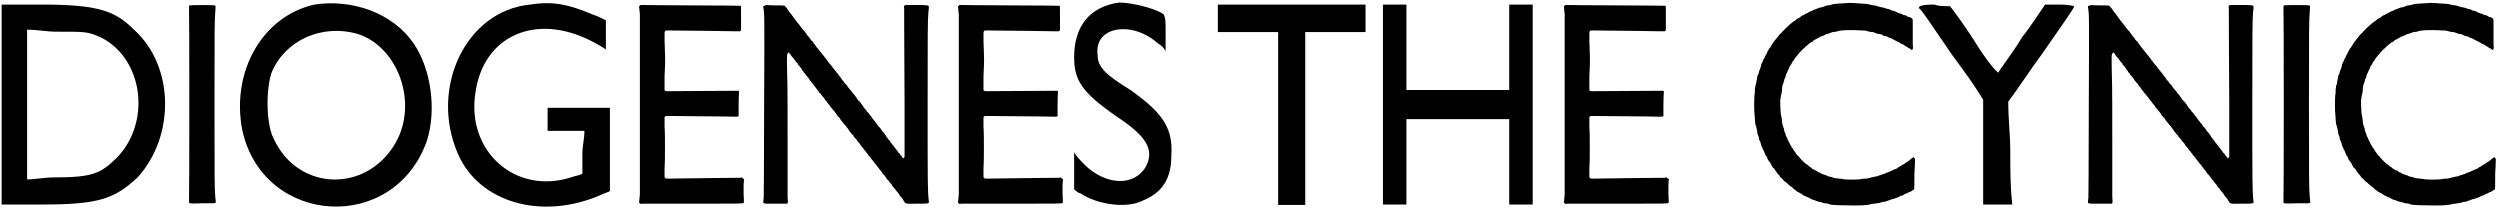 <?xml version='1.0' encoding='utf-8'?>
<svg xmlns="http://www.w3.org/2000/svg" xmlns:xlink="http://www.w3.org/1999/xlink" width="617px" height="52px" viewBox="0 0 6177 520" version="1.1">
<defs>
<path id="gl4866" d="M 4 249 C 4 331 4 412 4 494 C 38 494 72 494 105 494 C 244 494 283 480 340 427 C 432 326 432 153 331 62 C 283 14 240 0 100 0 C 67 0 33 0 4 0 C 4 81 4 163 4 249 M 249 81 C 355 134 374 292 288 379 C 249 417 230 427 134 427 C 110 427 86 432 67 432 C 67 369 67 307 67 249 C 67 187 67 124 67 62 C 91 62 115 67 139 67 C 216 67 216 67 249 81 z" fill="black"/><!-- width=417 height=499 -->
<path id="gl4867" d="M 10 7 C 9 9 9 9 9 13 C 10 19 10 485 9 490 C 9 497 6 497 42 496 C 72 496 72 496 74 495 C 74 495 75 495 75 494 C 75 490 75 486 74 482 C 72 459 72 435 72 252 C 72 69 72 43 74 22 C 75 8 75 9 73 7 C 70 6 12 6 10 7 z" fill="black"/><!-- width=84 height=504 -->
<path id="gl4868" d="M 187 9 C 57 38 -20 177 9 321 C 62 556 384 576 465 345 C 489 268 475 168 432 105 C 379 28 278 -5 187 9 M 292 81 C 388 110 441 240 393 340 C 326 475 148 475 86 340 C 67 302 67 220 81 177 C 115 96 206 57 292 81 z" fill="black"/><!-- width=484 height=518 -->
<path id="gl4869" d="M 211 9 C 52 24 -39 216 33 379 C 86 499 240 542 384 480 C 393 475 398 475 408 470 C 408 436 408 398 408 364 C 408 331 408 297 408 264 C 384 264 360 264 331 264 C 307 264 283 264 254 264 C 254 273 254 283 254 292 C 254 302 254 312 254 321 C 268 321 288 321 302 321 C 316 321 331 321 345 321 C 345 340 340 360 340 374 C 340 393 340 408 340 427 C 331 432 321 432 312 436 C 172 480 52 369 76 225 C 96 86 225 28 364 100 C 384 110 398 120 398 120 C 398 120 398 100 398 81 C 398 72 398 57 398 48 C 388 43 379 38 364 33 C 307 9 268 0 211 9 z" fill="black"/><!-- width=417 height=518 -->
<path id="gl4870" d="M 69 6 C 69 6 68 6 67 7 C 68 13 68 21 69 27 C 69 40 69 128 69 250 C 69 372 69 460 69 472 C 68 479 68 486 67 493 C 68 493 69 494 69 494 C 71 496 71 496 74 495 C 76 495 133 495 201 495 C 313 495 324 495 325 493 C 325 493 326 493 326 493 C 326 490 326 487 326 484 C 325 474 325 445 326 439 C 326 438 326 436 327 435 C 325 434 325 433 324 433 C 323 432 322 431 321 430 C 319 431 316 431 313 431 C 308 431 196 432 142 433 C 133 433 133 433 132 432 C 132 431 131 430 130 430 C 130 423 130 415 130 407 C 131 394 131 371 131 355 C 131 340 131 316 130 304 C 130 296 130 288 130 281 C 131 280 132 280 132 279 C 133 278 123 278 222 279 C 261 279 297 280 302 280 C 311 280 311 280 312 279 C 313 279 313 278 313 278 C 313 268 313 259 313 249 C 313 233 314 220 314 219 C 315 217 312 215 308 216 C 306 216 158 217 140 217 C 133 217 131 217 130 214 C 130 214 130 199 130 181 C 131 159 132 142 131 121 C 130 104 130 86 130 80 C 130 66 130 67 142 67 C 188 67 300 69 307 69 C 310 69 313 69 316 69 C 317 69 318 68 318 67 C 318 67 319 67 319 66 C 319 56 319 46 319 36 C 319 8 319 6 318 6 C 318 6 275 5 197 5 C 130 5 75 4 73 4 C 71 4 70 4 69 6 z" fill="black"/><!-- width=335 height=502 -->
<path id="gl4871" d="M 358 6 C 356 7 356 7 357 13 C 357 21 357 94 358 244 C 358 289 358 334 358 379 C 357 380 357 381 357 381 C 356 382 355 382 355 383 C 354 382 354 382 353 381 C 352 381 351 379 351 378 C 351 377 349 376 349 376 C 348 376 348 375 347 373 C 346 372 345 370 345 370 C 343 370 343 369 342 367 C 341 366 340 364 339 363 C 338 362 337 360 336 360 C 336 358 335 357 334 357 C 334 357 333 355 332 354 C 331 352 330 351 330 351 C 329 351 328 350 328 349 C 327 348 327 346 325 346 C 325 345 324 343 322 342 C 322 340 321 338 320 338 C 319 338 319 337 318 336 C 317 334 316 333 315 332 C 315 331 313 330 313 330 C 313 329 313 328 312 327 C 311 326 309 324 309 322 C 307 321 306 319 306 319 C 305 318 304 317 303 316 C 303 314 301 313 301 313 C 301 313 300 312 300 311 C 299 310 298 308 297 307 C 295 306 293 303 291 300 C 290 298 288 296 287 295 C 286 294 285 292 284 291 C 283 290 283 289 282 289 C 282 288 281 287 280 286 C 279 285 277 282 276 280 C 274 278 272 276 271 274 C 271 273 269 271 268 270 C 267 269 265 268 265 267 C 265 267 265 266 264 265 C 259 260 258 258 256 255 C 255 253 253 252 253 250 C 252 249 251 249 251 248 C 251 248 250 246 249 245 C 247 243 245 241 244 240 C 243 239 241 237 241 236 C 238 232 236 229 234 226 C 231 223 228 220 227 217 C 226 216 225 215 225 215 C 225 215 224 214 223 213 C 222 212 221 210 219 208 C 218 207 217 205 217 205 C 217 205 216 203 215 202 C 214 201 211 198 210 197 C 209 195 207 193 207 192 C 205 191 204 189 203 188 C 202 187 201 184 200 183 C 199 182 197 180 196 178 C 195 177 193 174 192 173 C 187 167 186 165 184 163 C 183 161 182 160 181 160 C 181 160 180 159 180 157 C 179 156 178 155 177 154 C 175 152 172 148 169 144 C 168 142 167 141 166 141 C 166 141 166 140 165 139 C 165 137 163 136 162 135 C 162 135 160 133 160 132 C 159 130 158 129 158 129 C 157 129 156 128 155 126 C 151 121 149 118 147 116 C 146 115 145 114 145 113 C 145 113 144 112 143 111 C 142 109 140 108 139 106 C 138 104 136 102 135 100 C 133 99 132 96 132 95 C 130 94 130 93 129 93 C 128 92 127 91 126 90 C 126 88 124 87 124 86 C 119 81 116 77 116 76 C 116 76 115 75 114 73 C 112 72 112 71 112 70 C 112 70 111 69 111 69 C 109 68 106 63 103 60 C 100 56 97 52 95 49 C 93 48 92 46 92 46 C 92 45 92 45 91 44 C 90 44 89 42 88 41 C 88 40 87 38 85 37 C 84 36 83 34 82 32 C 81 31 79 29 79 28 C 78 27 76 25 76 24 C 75 23 73 21 73 21 C 72 19 71 17 69 15 C 68 13 66 10 64 9 C 62 5 63 5 37 5 C 15 4 14 4 12 6 C 10 6 10 7 9 7 C 9 8 9 9 9 10 C 12 26 12 26 11 255 C 11 407 10 477 10 480 C 10 482 9 486 9 489 C 9 490 9 491 9 493 C 10 493 10 493 11 494 C 13 495 17 495 40 495 C 50 495 59 495 68 495 C 68 495 69 494 69 493 C 70 492 70 491 69 477 C 69 469 69 408 69 342 C 69 276 69 202 68 177 C 67 127 67 126 70 123 C 70 122 71 121 72 121 C 72 121 72 122 73 123 C 74 123 75 125 76 126 C 76 127 77 129 78 129 C 78 129 79 130 79 131 C 81 132 81 133 82 134 C 82 135 84 136 85 137 C 85 139 86 140 87 140 C 87 140 88 141 89 144 C 91 145 92 147 93 147 C 93 148 94 148 94 150 C 94 151 96 152 96 153 C 97 153 98 154 99 156 C 100 157 100 158 101 159 C 102 159 103 160 103 162 C 105 165 106 166 106 166 C 107 166 108 168 108 169 C 109 171 110 172 111 172 C 111 172 112 174 113 175 C 113 176 115 177 115 178 C 120 183 122 186 123 188 C 123 189 124 191 125 191 C 126 192 127 193 127 194 C 129 195 129 197 130 197 C 130 197 131 198 132 199 C 132 200 134 203 136 205 C 138 208 141 211 142 213 C 142 214 144 215 144 216 C 145 216 145 217 146 218 C 147 220 148 221 148 222 C 150 222 150 223 151 223 C 151 225 152 226 153 227 C 159 234 160 235 161 237 C 162 238 162 240 163 240 C 164 240 165 241 166 243 C 166 244 167 246 168 246 C 168 246 169 246 169 248 C 171 249 172 252 174 253 C 175 255 175 256 175 256 C 175 256 177 258 178 259 C 179 261 181 262 182 264 C 183 265 186 268 187 270 C 188 271 189 273 190 274 C 190 276 192 277 192 278 C 193 279 195 280 196 282 C 198 283 199 285 199 286 C 199 286 200 287 201 289 C 202 290 205 293 206 295 C 208 297 210 300 211 301 C 213 303 214 304 214 304 C 214 304 214 306 216 307 C 217 309 220 312 222 316 C 225 319 228 324 231 326 C 232 327 232 328 232 328 C 232 329 234 331 235 332 C 237 334 238 336 240 337 C 240 339 241 340 242 341 C 243 342 244 343 246 345 C 247 346 248 348 248 348 C 248 349 250 351 253 355 C 255 356 256 358 257 360 C 258 361 259 363 259 363 C 260 363 261 364 262 366 C 262 367 264 369 265 370 C 266 371 268 373 268 375 C 270 376 272 379 273 380 C 274 381 276 384 276 384 C 277 385 278 387 279 388 C 282 391 285 396 285 396 C 285 396 286 397 288 399 C 289 400 291 403 292 405 C 294 406 295 408 295 409 C 295 409 297 411 298 412 C 299 413 300 415 301 415 C 301 417 303 419 304 421 C 306 422 308 425 309 426 C 312 430 314 433 316 436 C 318 437 319 438 319 439 C 319 440 321 441 321 442 C 323 444 327 448 328 451 C 328 452 330 454 331 455 C 333 457 334 458 334 458 C 334 459 337 462 340 466 C 341 467 343 469 344 471 C 347 476 348 478 351 480 C 351 481 353 483 354 484 C 354 485 355 487 356 488 C 361 496 358 495 389 495 C 419 495 418 495 418 489 C 415 466 415 445 415 258 C 415 76 415 44 417 20 C 418 16 418 12 418 7 C 418 7 417 7 417 6 C 415 5 414 4 385 4 C 376 4 368 4 359 4 C 358 5 358 6 358 6 z" fill="black"/><!-- width=427 height=502 -->
<path id="gl4870" d="M 69 6 C 69 6 68 6 67 7 C 68 13 68 21 69 27 C 69 40 69 128 69 250 C 69 372 69 460 69 472 C 68 479 68 486 67 493 C 68 493 69 494 69 494 C 71 496 71 496 74 495 C 76 495 133 495 201 495 C 313 495 324 495 325 493 C 325 493 326 493 326 493 C 326 490 326 487 326 484 C 325 474 325 445 326 439 C 326 438 326 436 327 435 C 325 434 325 433 324 433 C 323 432 322 431 321 430 C 319 431 316 431 313 431 C 308 431 196 432 142 433 C 133 433 133 433 132 432 C 132 431 131 430 130 430 C 130 423 130 415 130 407 C 131 394 131 371 131 355 C 131 340 131 316 130 304 C 130 296 130 288 130 281 C 131 280 132 280 132 279 C 133 278 123 278 222 279 C 261 279 297 280 302 280 C 311 280 311 280 312 279 C 313 279 313 278 313 278 C 313 268 313 259 313 249 C 313 233 314 220 314 219 C 315 217 312 215 308 216 C 306 216 158 217 140 217 C 133 217 131 217 130 214 C 130 214 130 199 130 181 C 131 159 132 142 131 121 C 130 104 130 86 130 80 C 130 66 130 67 142 67 C 188 67 300 69 307 69 C 310 69 313 69 316 69 C 317 69 318 68 318 67 C 318 67 319 67 319 66 C 319 56 319 46 319 36 C 319 8 319 6 318 6 C 318 6 275 5 197 5 C 130 5 75 4 73 4 C 71 4 70 4 69 6 z" fill="black"/><!-- width=335 height=502 -->
<path id="gl4872" d="M 120 4 C 48 14 9 62 9 139 C 9 196 28 225 110 283 C 192 336 206 369 187 408 C 158 460 86 456 33 403 C 24 393 14 384 9 374 C 9 388 9 403 9 417 C 9 436 9 451 9 465 C 14 470 19 475 24 475 C 67 504 139 513 177 494 C 225 475 249 441 249 384 C 254 316 230 278 148 220 C 86 182 67 163 67 134 C 57 62 153 48 216 105 C 225 110 230 115 235 124 C 235 110 235 96 235 81 C 235 48 235 43 230 33 C 211 19 153 4 120 4 z" fill="black"/><!-- width=264 height=518 -->
<path id="gl4873" d="M 4 38 C 4 48 4 57 4 72 C 28 72 52 72 76 72 C 105 72 129 72 153 72 C 153 139 153 211 153 283 C 153 355 153 427 153 499 C 168 499 177 499 187 499 C 196 499 206 499 220 499 C 220 427 220 355 220 283 C 220 211 220 139 220 72 C 244 72 268 72 297 72 C 321 72 345 72 369 72 C 369 57 369 48 369 38 C 369 28 369 19 369 4 C 312 4 249 4 187 4 C 124 4 62 4 4 4 C 4 19 4 28 4 38 z" fill="black"/><!-- width=379 height=504 -->
<path id="gl5120" d="M 4 249 C 4 331 4 412 4 494 C 14 494 24 494 33 494 C 43 494 52 494 62 494 C 62 456 62 422 62 384 C 62 350 62 316 62 283 C 105 283 148 283 192 283 C 230 283 273 283 316 283 C 316 316 316 350 316 384 C 316 422 316 456 316 494 C 326 494 336 494 345 494 C 355 494 364 494 374 494 C 374 412 374 331 374 249 C 374 163 374 81 374 0 C 364 0 355 0 345 0 C 336 0 326 0 316 0 C 316 38 316 72 316 110 C 316 144 316 177 316 211 C 273 211 230 211 192 211 C 148 211 105 211 62 211 C 62 177 62 144 62 110 C 62 72 62 38 62 0 C 52 0 43 0 33 0 C 24 0 14 0 4 0 C 4 81 4 163 4 249 z" fill="black"/><!-- width=384 height=499 -->
<path id="gl4870" d="M 69 6 C 69 6 68 6 67 7 C 68 13 68 21 69 27 C 69 40 69 128 69 250 C 69 372 69 460 69 472 C 68 479 68 486 67 493 C 68 493 69 494 69 494 C 71 496 71 496 74 495 C 76 495 133 495 201 495 C 313 495 324 495 325 493 C 325 493 326 493 326 493 C 326 490 326 487 326 484 C 325 474 325 445 326 439 C 326 438 326 436 327 435 C 325 434 325 433 324 433 C 323 432 322 431 321 430 C 319 431 316 431 313 431 C 308 431 196 432 142 433 C 133 433 133 433 132 432 C 132 431 131 430 130 430 C 130 423 130 415 130 407 C 131 394 131 371 131 355 C 131 340 131 316 130 304 C 130 296 130 288 130 281 C 131 280 132 280 132 279 C 133 278 123 278 222 279 C 261 279 297 280 302 280 C 311 280 311 280 312 279 C 313 279 313 278 313 278 C 313 268 313 259 313 249 C 313 233 314 220 314 219 C 315 217 312 215 308 216 C 306 216 158 217 140 217 C 133 217 131 217 130 214 C 130 214 130 199 130 181 C 131 159 132 142 131 121 C 130 104 130 86 130 80 C 130 66 130 67 142 67 C 188 67 300 69 307 69 C 310 69 313 69 316 69 C 317 69 318 68 318 67 C 318 67 319 67 319 66 C 319 56 319 46 319 36 C 319 8 319 6 318 6 C 318 6 275 5 197 5 C 130 5 75 4 73 4 C 71 4 70 4 69 6 z" fill="black"/><!-- width=335 height=502 -->
<path id="gl5121" d="M 291 7 C 290 7 283 8 276 8 C 261 9 255 9 250 11 C 247 12 243 13 240 13 C 236 13 233 15 231 16 C 229 16 226 18 223 18 C 221 18 218 19 216 20 C 214 21 211 22 209 23 C 207 23 204 24 204 25 C 203 26 201 27 199 27 C 197 28 195 29 193 30 C 192 31 189 32 188 33 C 187 33 185 34 184 34 C 183 36 181 37 180 37 C 178 37 177 39 175 39 C 174 40 172 42 171 43 C 168 44 166 45 165 46 C 164 46 162 48 161 49 C 159 51 158 52 157 52 C 157 52 156 52 154 54 C 153 55 150 57 149 58 C 147 60 143 63 140 66 C 137 69 133 72 132 74 C 129 76 128 78 128 78 C 128 78 126 81 123 83 C 121 85 118 88 118 89 C 117 90 115 93 113 95 C 111 97 109 100 108 101 C 108 102 106 103 105 105 C 105 105 104 106 104 107 C 104 108 103 109 102 110 C 101 111 100 113 99 115 C 98 117 97 118 97 118 C 96 118 95 120 94 122 C 94 123 92 126 91 127 C 90 129 90 130 90 130 C 90 131 88 133 88 134 C 87 135 85 138 85 140 C 84 142 83 144 82 145 C 81 146 81 148 80 150 C 79 152 78 154 77 156 C 76 158 75 161 75 163 C 75 165 73 168 73 170 C 72 172 70 175 70 178 C 69 180 69 184 67 185 C 66 187 66 190 65 195 C 64 199 63 205 63 207 C 61 210 61 214 60 220 C 60 225 60 232 59 234 C 58 241 58 278 59 281 C 59 282 60 289 60 296 C 61 306 61 309 63 311 C 64 315 64 318 66 325 C 66 328 66 331 68 334 C 69 336 70 339 70 342 C 70 345 72 348 73 349 C 73 351 75 354 75 356 C 75 358 76 360 77 362 C 78 364 79 366 80 369 C 81 370 81 372 82 372 C 82 373 84 377 85 380 C 85 381 86 382 87 384 C 88 385 89 387 90 388 C 90 389 91 391 91 392 C 92 393 93 395 94 397 C 95 399 96 400 97 400 C 97 401 98 402 99 403 C 99 405 100 406 101 408 C 102 409 103 411 103 412 C 105 414 105 415 106 415 C 107 415 108 417 109 418 C 109 420 111 421 111 421 C 111 421 112 423 112 423 C 113 425 118 431 121 434 C 121 435 123 436 123 438 C 124 438 124 439 125 439 C 125 439 127 441 129 443 C 133 448 134 448 138 451 C 143 456 146 459 153 463 C 153 464 155 466 156 466 C 157 468 159 469 159 469 C 159 469 160 469 162 471 C 163 472 165 474 166 474 C 167 474 169 475 170 476 C 171 477 173 478 174 478 C 175 478 176 480 177 480 C 178 481 180 483 181 483 C 183 483 185 484 186 485 C 187 486 189 487 191 487 C 193 488 195 490 197 490 C 198 491 201 492 202 493 C 204 493 207 494 209 495 C 210 496 214 497 217 498 C 220 498 224 499 226 500 C 228 501 231 502 232 502 C 238 502 242 503 246 505 C 252 506 260 507 285 507 C 312 508 339 507 343 505 C 346 504 354 503 361 502 C 364 502 369 501 371 500 C 373 499 378 498 382 498 C 385 496 389 496 390 495 C 392 494 395 493 398 492 C 401 492 404 491 405 490 C 406 490 409 489 411 488 C 414 487 417 486 418 485 C 419 484 421 483 423 483 C 426 483 427 481 429 480 C 430 480 432 478 433 478 C 435 478 437 477 438 476 C 439 475 441 474 443 474 C 445 473 447 472 448 471 C 448 471 450 469 451 469 C 454 468 454 468 454 448 C 454 437 454 422 455 414 C 456 390 456 392 454 390 C 453 389 453 388 451 388 C 451 389 450 390 449 390 C 447 391 445 393 444 394 C 443 395 441 396 440 397 C 438 398 438 399 438 399 C 438 399 436 400 435 400 C 433 402 431 403 430 404 C 429 405 427 406 426 406 C 424 407 423 408 421 409 C 420 410 418 411 417 412 C 416 412 414 413 413 414 C 412 415 410 416 409 417 C 408 417 405 418 403 419 C 402 420 400 421 399 421 C 397 421 395 423 393 424 C 391 424 389 426 387 426 C 385 426 383 427 381 429 C 379 429 376 430 374 431 C 372 432 369 433 367 433 C 365 435 362 435 358 436 C 355 436 351 438 348 438 C 345 439 342 440 336 441 C 333 441 327 441 324 442 C 316 444 280 444 277 442 C 276 442 271 441 268 441 C 258 440 256 440 252 438 C 249 437 246 436 243 436 C 241 435 238 434 237 433 C 235 433 233 432 231 431 C 229 431 227 430 225 429 C 224 428 221 427 220 426 C 218 426 216 424 215 424 C 214 423 213 422 211 421 C 210 421 208 420 207 420 C 207 419 205 418 202 417 C 201 415 199 415 199 414 C 199 414 198 413 196 412 C 195 411 193 411 193 410 C 193 409 191 408 190 407 C 185 405 174 394 168 386 C 166 384 163 382 163 381 C 162 379 160 378 160 376 C 159 375 159 374 158 374 C 157 373 157 372 156 371 C 156 370 154 367 153 366 C 152 365 151 363 150 362 C 150 360 149 359 148 359 C 148 359 147 358 147 356 C 146 354 144 351 144 350 C 143 349 142 346 141 345 C 141 343 139 340 139 339 C 138 339 137 336 136 333 C 136 331 135 328 134 327 C 133 325 132 323 132 319 C 131 316 130 312 129 310 C 128 307 127 304 127 298 C 126 293 126 288 125 286 C 123 280 122 249 123 243 C 124 242 124 240 124 238 C 124 237 124 235 125 235 C 125 234 126 229 127 223 C 127 215 128 211 129 208 C 130 207 131 202 132 200 C 132 197 133 195 134 193 C 135 193 136 190 136 187 C 137 184 138 181 139 180 C 139 179 141 177 141 175 C 142 172 143 171 144 170 C 144 169 145 168 145 166 C 146 163 147 162 148 161 C 149 160 150 158 151 156 C 151 155 153 153 153 152 C 154 151 155 150 156 149 C 156 148 157 147 157 146 C 158 146 159 144 160 142 C 161 141 162 139 163 139 C 163 139 164 138 165 136 C 166 135 168 133 170 130 C 172 128 174 126 175 125 C 175 124 176 123 177 123 C 177 122 179 121 180 120 C 181 119 184 117 185 115 C 187 114 189 112 190 111 C 192 109 193 108 193 108 C 193 108 195 108 196 106 C 197 105 199 104 201 103 C 202 103 204 102 204 101 C 204 100 206 99 208 98 C 210 97 212 96 212 96 C 213 95 214 94 216 94 C 217 93 220 92 220 91 C 222 90 224 90 226 89 C 228 88 231 87 231 87 C 232 86 235 85 237 84 C 240 84 242 82 244 82 C 246 81 249 80 252 79 C 255 79 259 78 261 78 C 268 74 297 73 325 75 C 333 75 336 76 343 78 C 345 79 349 79 352 79 C 355 80 358 81 360 82 C 362 83 365 84 369 84 C 372 85 375 85 376 87 C 378 88 381 89 382 89 C 384 89 387 90 389 91 C 391 93 394 94 396 94 C 397 94 399 96 400 96 C 402 97 404 99 406 99 C 407 100 409 101 411 102 C 412 102 414 103 415 104 C 417 105 420 106 420 107 C 421 108 423 109 425 109 C 426 109 428 111 429 111 C 429 112 431 113 433 114 C 435 115 437 117 438 117 C 439 118 440 119 441 119 C 442 119 444 120 445 121 C 445 122 446 123 447 123 C 447 123 448 123 448 123 C 451 121 451 119 450 108 C 450 103 450 88 450 73 C 450 65 450 56 450 48 C 449 47 448 46 448 45 C 445 43 444 42 440 42 C 438 41 436 40 435 39 C 433 38 432 37 428 37 C 427 37 425 36 424 35 C 423 34 420 33 418 33 C 415 32 412 31 411 30 C 409 29 406 28 405 27 C 402 27 399 26 397 25 C 396 24 393 23 390 22 C 387 22 384 21 382 20 C 381 19 378 19 375 18 C 372 18 368 16 365 16 C 363 15 358 13 355 13 C 352 13 347 12 344 11 C 337 9 331 9 315 8 C 307 7 298 7 297 7 C 294 7 292 7 291 7 z" fill="black"/><!-- width=466 height=519 -->
<path id="gl5122" d="M 4 9 C 9 9 43 62 86 124 C 115 163 139 196 163 235 C 163 278 163 321 163 364 C 163 408 163 451 163 494 C 177 494 187 494 201 494 C 211 494 220 494 235 494 C 230 451 230 408 230 364 C 230 321 225 283 225 240 C 254 201 278 163 307 124 C 350 62 388 9 388 4 C 388 4 374 0 355 0 C 340 0 326 0 316 0 C 297 28 278 57 259 81 C 230 129 201 163 201 168 C 196 168 168 134 139 86 C 120 57 100 28 81 4 C 67 4 52 4 43 0 C 9 0 4 4 4 9 z" fill="black"/><!-- width=398 height=499 -->
<path id="gl4871" d="M 358 6 C 356 7 356 7 357 13 C 357 21 357 94 358 244 C 358 289 358 334 358 379 C 357 380 357 381 357 381 C 356 382 355 382 355 383 C 354 382 354 382 353 381 C 352 381 351 379 351 378 C 351 377 349 376 349 376 C 348 376 348 375 347 373 C 346 372 345 370 345 370 C 343 370 343 369 342 367 C 341 366 340 364 339 363 C 338 362 337 360 336 360 C 336 358 335 357 334 357 C 334 357 333 355 332 354 C 331 352 330 351 330 351 C 329 351 328 350 328 349 C 327 348 327 346 325 346 C 325 345 324 343 322 342 C 322 340 321 338 320 338 C 319 338 319 337 318 336 C 317 334 316 333 315 332 C 315 331 313 330 313 330 C 313 329 313 328 312 327 C 311 326 309 324 309 322 C 307 321 306 319 306 319 C 305 318 304 317 303 316 C 303 314 301 313 301 313 C 301 313 300 312 300 311 C 299 310 298 308 297 307 C 295 306 293 303 291 300 C 290 298 288 296 287 295 C 286 294 285 292 284 291 C 283 290 283 289 282 289 C 282 288 281 287 280 286 C 279 285 277 282 276 280 C 274 278 272 276 271 274 C 271 273 269 271 268 270 C 267 269 265 268 265 267 C 265 267 265 266 264 265 C 259 260 258 258 256 255 C 255 253 253 252 253 250 C 252 249 251 249 251 248 C 251 248 250 246 249 245 C 247 243 245 241 244 240 C 243 239 241 237 241 236 C 238 232 236 229 234 226 C 231 223 228 220 227 217 C 226 216 225 215 225 215 C 225 215 224 214 223 213 C 222 212 221 210 219 208 C 218 207 217 205 217 205 C 217 205 216 203 215 202 C 214 201 211 198 210 197 C 209 195 207 193 207 192 C 205 191 204 189 203 188 C 202 187 201 184 200 183 C 199 182 197 180 196 178 C 195 177 193 174 192 173 C 187 167 186 165 184 163 C 183 161 182 160 181 160 C 181 160 180 159 180 157 C 179 156 178 155 177 154 C 175 152 172 148 169 144 C 168 142 167 141 166 141 C 166 141 166 140 165 139 C 165 137 163 136 162 135 C 162 135 160 133 160 132 C 159 130 158 129 158 129 C 157 129 156 128 155 126 C 151 121 149 118 147 116 C 146 115 145 114 145 113 C 145 113 144 112 143 111 C 142 109 140 108 139 106 C 138 104 136 102 135 100 C 133 99 132 96 132 95 C 130 94 130 93 129 93 C 128 92 127 91 126 90 C 126 88 124 87 124 86 C 119 81 116 77 116 76 C 116 76 115 75 114 73 C 112 72 112 71 112 70 C 112 70 111 69 111 69 C 109 68 106 63 103 60 C 100 56 97 52 95 49 C 93 48 92 46 92 46 C 92 45 92 45 91 44 C 90 44 89 42 88 41 C 88 40 87 38 85 37 C 84 36 83 34 82 32 C 81 31 79 29 79 28 C 78 27 76 25 76 24 C 75 23 73 21 73 21 C 72 19 71 17 69 15 C 68 13 66 10 64 9 C 62 5 63 5 37 5 C 15 4 14 4 12 6 C 10 6 10 7 9 7 C 9 8 9 9 9 10 C 12 26 12 26 11 255 C 11 407 10 477 10 480 C 10 482 9 486 9 489 C 9 490 9 491 9 493 C 10 493 10 493 11 494 C 13 495 17 495 40 495 C 50 495 59 495 68 495 C 68 495 69 494 69 493 C 70 492 70 491 69 477 C 69 469 69 408 69 342 C 69 276 69 202 68 177 C 67 127 67 126 70 123 C 70 122 71 121 72 121 C 72 121 72 122 73 123 C 74 123 75 125 76 126 C 76 127 77 129 78 129 C 78 129 79 130 79 131 C 81 132 81 133 82 134 C 82 135 84 136 85 137 C 85 139 86 140 87 140 C 87 140 88 141 89 144 C 91 145 92 147 93 147 C 93 148 94 148 94 150 C 94 151 96 152 96 153 C 97 153 98 154 99 156 C 100 157 100 158 101 159 C 102 159 103 160 103 162 C 105 165 106 166 106 166 C 107 166 108 168 108 169 C 109 171 110 172 111 172 C 111 172 112 174 113 175 C 113 176 115 177 115 178 C 120 183 122 186 123 188 C 123 189 124 191 125 191 C 126 192 127 193 127 194 C 129 195 129 197 130 197 C 130 197 131 198 132 199 C 132 200 134 203 136 205 C 138 208 141 211 142 213 C 142 214 144 215 144 216 C 145 216 145 217 146 218 C 147 220 148 221 148 222 C 150 222 150 223 151 223 C 151 225 152 226 153 227 C 159 234 160 235 161 237 C 162 238 162 240 163 240 C 164 240 165 241 166 243 C 166 244 167 246 168 246 C 168 246 169 246 169 248 C 171 249 172 252 174 253 C 175 255 175 256 175 256 C 175 256 177 258 178 259 C 179 261 181 262 182 264 C 183 265 186 268 187 270 C 188 271 189 273 190 274 C 190 276 192 277 192 278 C 193 279 195 280 196 282 C 198 283 199 285 199 286 C 199 286 200 287 201 289 C 202 290 205 293 206 295 C 208 297 210 300 211 301 C 213 303 214 304 214 304 C 214 304 214 306 216 307 C 217 309 220 312 222 316 C 225 319 228 324 231 326 C 232 327 232 328 232 328 C 232 329 234 331 235 332 C 237 334 238 336 240 337 C 240 339 241 340 242 341 C 243 342 244 343 246 345 C 247 346 248 348 248 348 C 248 349 250 351 253 355 C 255 356 256 358 257 360 C 258 361 259 363 259 363 C 260 363 261 364 262 366 C 262 367 264 369 265 370 C 266 371 268 373 268 375 C 270 376 272 379 273 380 C 274 381 276 384 276 384 C 277 385 278 387 279 388 C 282 391 285 396 285 396 C 285 396 286 397 288 399 C 289 400 291 403 292 405 C 294 406 295 408 295 409 C 295 409 297 411 298 412 C 299 413 300 415 301 415 C 301 417 303 419 304 421 C 306 422 308 425 309 426 C 312 430 314 433 316 436 C 318 437 319 438 319 439 C 319 440 321 441 321 442 C 323 444 327 448 328 451 C 328 452 330 454 331 455 C 333 457 334 458 334 458 C 334 459 337 462 340 466 C 341 467 343 469 344 471 C 347 476 348 478 351 480 C 351 481 353 483 354 484 C 354 485 355 487 356 488 C 361 496 358 495 389 495 C 419 495 418 495 418 489 C 415 466 415 445 415 258 C 415 76 415 44 417 20 C 418 16 418 12 418 7 C 418 7 417 7 417 6 C 415 5 414 4 385 4 C 376 4 368 4 359 4 C 358 5 358 6 358 6 z" fill="black"/><!-- width=427 height=502 -->
<path id="gl4867" d="M 10 7 C 9 9 9 9 9 13 C 10 19 10 485 9 490 C 9 497 6 497 42 496 C 72 496 72 496 74 495 C 74 495 75 495 75 494 C 75 490 75 486 74 482 C 72 459 72 435 72 252 C 72 69 72 43 74 22 C 75 8 75 9 73 7 C 70 6 12 6 10 7 z" fill="black"/><!-- width=84 height=504 -->
<path id="gl5121" d="M 291 7 C 290 7 283 8 276 8 C 261 9 255 9 250 11 C 247 12 243 13 240 13 C 236 13 233 15 231 16 C 229 16 226 18 223 18 C 221 18 218 19 216 20 C 214 21 211 22 209 23 C 207 23 204 24 204 25 C 203 26 201 27 199 27 C 197 28 195 29 193 30 C 192 31 189 32 188 33 C 187 33 185 34 184 34 C 183 36 181 37 180 37 C 178 37 177 39 175 39 C 174 40 172 42 171 43 C 168 44 166 45 165 46 C 164 46 162 48 161 49 C 159 51 158 52 157 52 C 157 52 156 52 154 54 C 153 55 150 57 149 58 C 147 60 143 63 140 66 C 137 69 133 72 132 74 C 129 76 128 78 128 78 C 128 78 126 81 123 83 C 121 85 118 88 118 89 C 117 90 115 93 113 95 C 111 97 109 100 108 101 C 108 102 106 103 105 105 C 105 105 104 106 104 107 C 104 108 103 109 102 110 C 101 111 100 113 99 115 C 98 117 97 118 97 118 C 96 118 95 120 94 122 C 94 123 92 126 91 127 C 90 129 90 130 90 130 C 90 131 88 133 88 134 C 87 135 85 138 85 140 C 84 142 83 144 82 145 C 81 146 81 148 80 150 C 79 152 78 154 77 156 C 76 158 75 161 75 163 C 75 165 73 168 73 170 C 72 172 70 175 70 178 C 69 180 69 184 67 185 C 66 187 66 190 65 195 C 64 199 63 205 63 207 C 61 210 61 214 60 220 C 60 225 60 232 59 234 C 58 241 58 278 59 281 C 59 282 60 289 60 296 C 61 306 61 309 63 311 C 64 315 64 318 66 325 C 66 328 66 331 68 334 C 69 336 70 339 70 342 C 70 345 72 348 73 349 C 73 351 75 354 75 356 C 75 358 76 360 77 362 C 78 364 79 366 80 369 C 81 370 81 372 82 372 C 82 373 84 377 85 380 C 85 381 86 382 87 384 C 88 385 89 387 90 388 C 90 389 91 391 91 392 C 92 393 93 395 94 397 C 95 399 96 400 97 400 C 97 401 98 402 99 403 C 99 405 100 406 101 408 C 102 409 103 411 103 412 C 105 414 105 415 106 415 C 107 415 108 417 109 418 C 109 420 111 421 111 421 C 111 421 112 423 112 423 C 113 425 118 431 121 434 C 121 435 123 436 123 438 C 124 438 124 439 125 439 C 125 439 127 441 129 443 C 133 448 134 448 138 451 C 143 456 146 459 153 463 C 153 464 155 466 156 466 C 157 468 159 469 159 469 C 159 469 160 469 162 471 C 163 472 165 474 166 474 C 167 474 169 475 170 476 C 171 477 173 478 174 478 C 175 478 176 480 177 480 C 178 481 180 483 181 483 C 183 483 185 484 186 485 C 187 486 189 487 191 487 C 193 488 195 490 197 490 C 198 491 201 492 202 493 C 204 493 207 494 209 495 C 210 496 214 497 217 498 C 220 498 224 499 226 500 C 228 501 231 502 232 502 C 238 502 242 503 246 505 C 252 506 260 507 285 507 C 312 508 339 507 343 505 C 346 504 354 503 361 502 C 364 502 369 501 371 500 C 373 499 378 498 382 498 C 385 496 389 496 390 495 C 392 494 395 493 398 492 C 401 492 404 491 405 490 C 406 490 409 489 411 488 C 414 487 417 486 418 485 C 419 484 421 483 423 483 C 426 483 427 481 429 480 C 430 480 432 478 433 478 C 435 478 437 477 438 476 C 439 475 441 474 443 474 C 445 473 447 472 448 471 C 448 471 450 469 451 469 C 454 468 454 468 454 448 C 454 437 454 422 455 414 C 456 390 456 392 454 390 C 453 389 453 388 451 388 C 451 389 450 390 449 390 C 447 391 445 393 444 394 C 443 395 441 396 440 397 C 438 398 438 399 438 399 C 438 399 436 400 435 400 C 433 402 431 403 430 404 C 429 405 427 406 426 406 C 424 407 423 408 421 409 C 420 410 418 411 417 412 C 416 412 414 413 413 414 C 412 415 410 416 409 417 C 408 417 405 418 403 419 C 402 420 400 421 399 421 C 397 421 395 423 393 424 C 391 424 389 426 387 426 C 385 426 383 427 381 429 C 379 429 376 430 374 431 C 372 432 369 433 367 433 C 365 435 362 435 358 436 C 355 436 351 438 348 438 C 345 439 342 440 336 441 C 333 441 327 441 324 442 C 316 444 280 444 277 442 C 276 442 271 441 268 441 C 258 440 256 440 252 438 C 249 437 246 436 243 436 C 241 435 238 434 237 433 C 235 433 233 432 231 431 C 229 431 227 430 225 429 C 224 428 221 427 220 426 C 218 426 216 424 215 424 C 214 423 213 422 211 421 C 210 421 208 420 207 420 C 207 419 205 418 202 417 C 201 415 199 415 199 414 C 199 414 198 413 196 412 C 195 411 193 411 193 410 C 193 409 191 408 190 407 C 185 405 174 394 168 386 C 166 384 163 382 163 381 C 162 379 160 378 160 376 C 159 375 159 374 158 374 C 157 373 157 372 156 371 C 156 370 154 367 153 366 C 152 365 151 363 150 362 C 150 360 149 359 148 359 C 148 359 147 358 147 356 C 146 354 144 351 144 350 C 143 349 142 346 141 345 C 141 343 139 340 139 339 C 138 339 137 336 136 333 C 136 331 135 328 134 327 C 133 325 132 323 132 319 C 131 316 130 312 129 310 C 128 307 127 304 127 298 C 126 293 126 288 125 286 C 123 280 122 249 123 243 C 124 242 124 240 124 238 C 124 237 124 235 125 235 C 125 234 126 229 127 223 C 127 215 128 211 129 208 C 130 207 131 202 132 200 C 132 197 133 195 134 193 C 135 193 136 190 136 187 C 137 184 138 181 139 180 C 139 179 141 177 141 175 C 142 172 143 171 144 170 C 144 169 145 168 145 166 C 146 163 147 162 148 161 C 149 160 150 158 151 156 C 151 155 153 153 153 152 C 154 151 155 150 156 149 C 156 148 157 147 157 146 C 158 146 159 144 160 142 C 161 141 162 139 163 139 C 163 139 164 138 165 136 C 166 135 168 133 170 130 C 172 128 174 126 175 125 C 175 124 176 123 177 123 C 177 122 179 121 180 120 C 181 119 184 117 185 115 C 187 114 189 112 190 111 C 192 109 193 108 193 108 C 193 108 195 108 196 106 C 197 105 199 104 201 103 C 202 103 204 102 204 101 C 204 100 206 99 208 98 C 210 97 212 96 212 96 C 213 95 214 94 216 94 C 217 93 220 92 220 91 C 222 90 224 90 226 89 C 228 88 231 87 231 87 C 232 86 235 85 237 84 C 240 84 242 82 244 82 C 246 81 249 80 252 79 C 255 79 259 78 261 78 C 268 74 297 73 325 75 C 333 75 336 76 343 78 C 345 79 349 79 352 79 C 355 80 358 81 360 82 C 362 83 365 84 369 84 C 372 85 375 85 376 87 C 378 88 381 89 382 89 C 384 89 387 90 389 91 C 391 93 394 94 396 94 C 397 94 399 96 400 96 C 402 97 404 99 406 99 C 407 100 409 101 411 102 C 412 102 414 103 415 104 C 417 105 420 106 420 107 C 421 108 423 109 425 109 C 426 109 428 111 429 111 C 429 112 431 113 433 114 C 435 115 437 117 438 117 C 439 118 440 119 441 119 C 442 119 444 120 445 121 C 445 122 446 123 447 123 C 447 123 448 123 448 123 C 451 121 451 119 450 108 C 450 103 450 88 450 73 C 450 65 450 56 450 48 C 449 47 448 46 448 45 C 445 43 444 42 440 42 C 438 41 436 40 435 39 C 433 38 432 37 428 37 C 427 37 425 36 424 35 C 423 34 420 33 418 33 C 415 32 412 31 411 30 C 409 29 406 28 405 27 C 402 27 399 26 397 25 C 396 24 393 23 390 22 C 387 22 384 21 382 20 C 381 19 378 19 375 18 C 372 18 368 16 365 16 C 363 15 358 13 355 13 C 352 13 347 12 344 11 C 337 9 331 9 315 8 C 307 7 298 7 297 7 C 294 7 292 7 291 7 z" fill="black"/><!-- width=466 height=519 -->
</defs>
<use xlink:href="#gl4866" x="0" y="11"/>
<use xlink:href="#gl4867" x="458" y="6"/>
<use xlink:href="#gl4868" x="590" y="2"/>
<use xlink:href="#gl4869" x="1099" y="2"/>
<use xlink:href="#gl4870" x="1512" y="8"/>
<use xlink:href="#gl4871" x="1877" y="8"/>
<use xlink:href="#gl4870" x="2300" y="8"/>
<use xlink:href="#gl4872" x="2645" y="2"/>
<use xlink:href="#gl4873" x="3005" y="7"/>
<use xlink:href="#gl5120" x="3413" y="11"/>
<use xlink:href="#gl4870" x="3797" y="8"/>
<use xlink:href="#gl5121" x="4276" y="0"/>
<use xlink:href="#gl5122" x="4737" y="11"/>
<use xlink:href="#gl4871" x="5150" y="8"/>
<use xlink:href="#gl4867" x="5633" y="6"/>
<use xlink:href="#gl5121" x="5711" y="0"/>
</svg>

